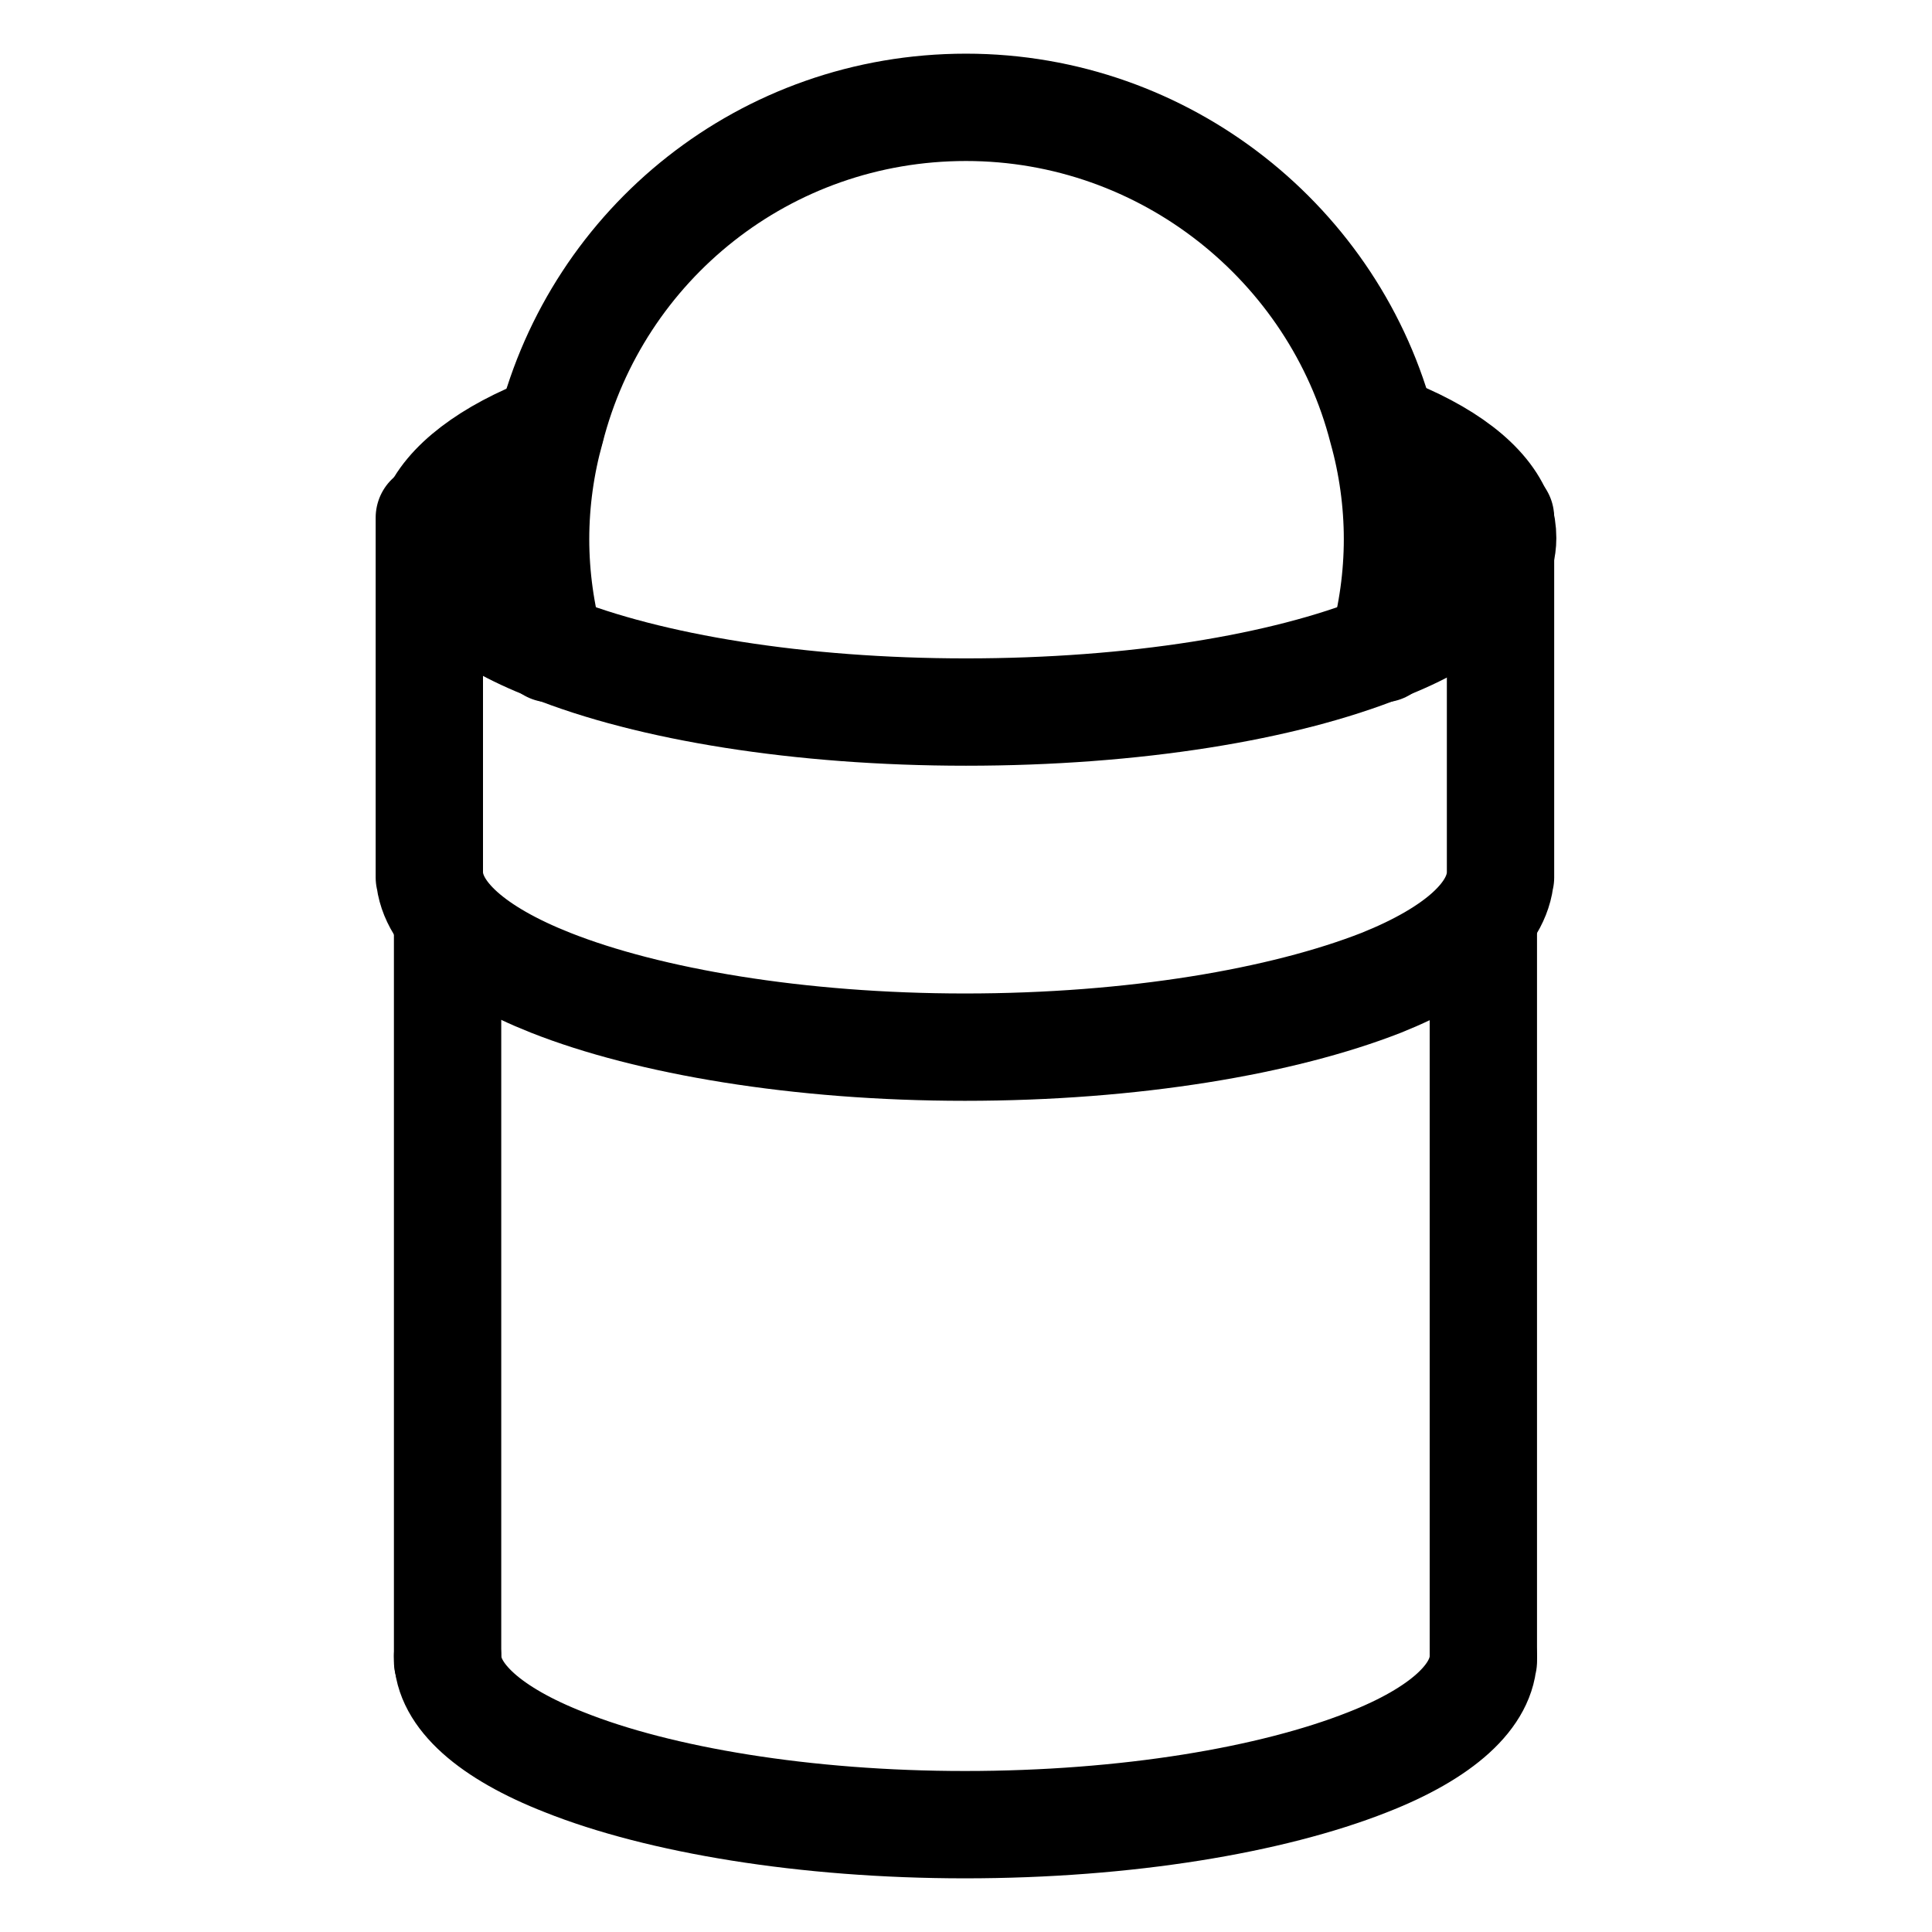 <svg xmlns="http://www.w3.org/2000/svg" fill="none" viewBox="0 0 18 18" height="18" width="18">
<path stroke-linejoin="round" stroke-linecap="round" stroke-miterlimit="10" stroke="black" d="M5.13 3.992C4.55 4.213 4.16 4.513 4.04 4.823C4.02 4.883 4.01 4.943 4.01 5.013C4.01 5.403 4.43 5.763 5.13 6.034C6.05 6.404 7.45 6.634 9 6.634C10.57 6.634 11.96 6.404 12.88 6.034C13.58 5.763 14 5.403 14 5.013C14 4.943 13.99 4.883 13.97 4.823C13.85 4.503 13.47 4.213 12.89 3.992"></path>
<path stroke-linejoin="round" stroke-linecap="round" stroke-miterlimit="10" stroke="black" d="M4.04 4.823H4V5.023V8.125M4 8.125V8.175M4 8.125C4 8.515 4.42 8.875 5.13 9.156C6.04 9.516 7.44 9.756 8.99 9.756C10.56 9.756 11.95 9.516 12.87 9.156C13.57 8.875 13.98 8.515 13.98 8.125M13.98 8.125V8.175M13.98 8.125V5.023V4.823H13.97"></path>
<path stroke-linejoin="round" stroke-linecap="round" stroke-miterlimit="10" stroke="black" d="M13.82 8.555V8.705V15.43"></path>
<path stroke-linejoin="round" stroke-linecap="round" stroke-miterlimit="10" stroke="black" d="M13.82 15.479V15.43C13.82 15.8 13.43 16.149 12.74 16.419C11.85 16.77 10.5 17 8.99 17C7.5 17 6.14 16.77 5.26 16.419C4.57 16.149 4.17 15.8 4.17 15.43"></path>
<path stroke-linejoin="round" stroke-linecap="round" stroke-miterlimit="10" stroke="black" d="M4.17 15.479V15.43V8.705V8.555"></path>
<path stroke-linejoin="round" stroke-linecap="round" stroke-miterlimit="10" stroke="black" d="M12.88 6.044C12.97 5.723 13.02 5.373 13.02 5.023C13.02 4.673 12.97 4.323 12.88 4.002C12.44 2.281 10.86 1 9 1C7.13 1 5.57 2.271 5.13 4.002C5.04 4.323 4.99 4.673 4.99 5.023C4.99 5.373 5.04 5.723 5.13 6.044"></path>
</svg>
